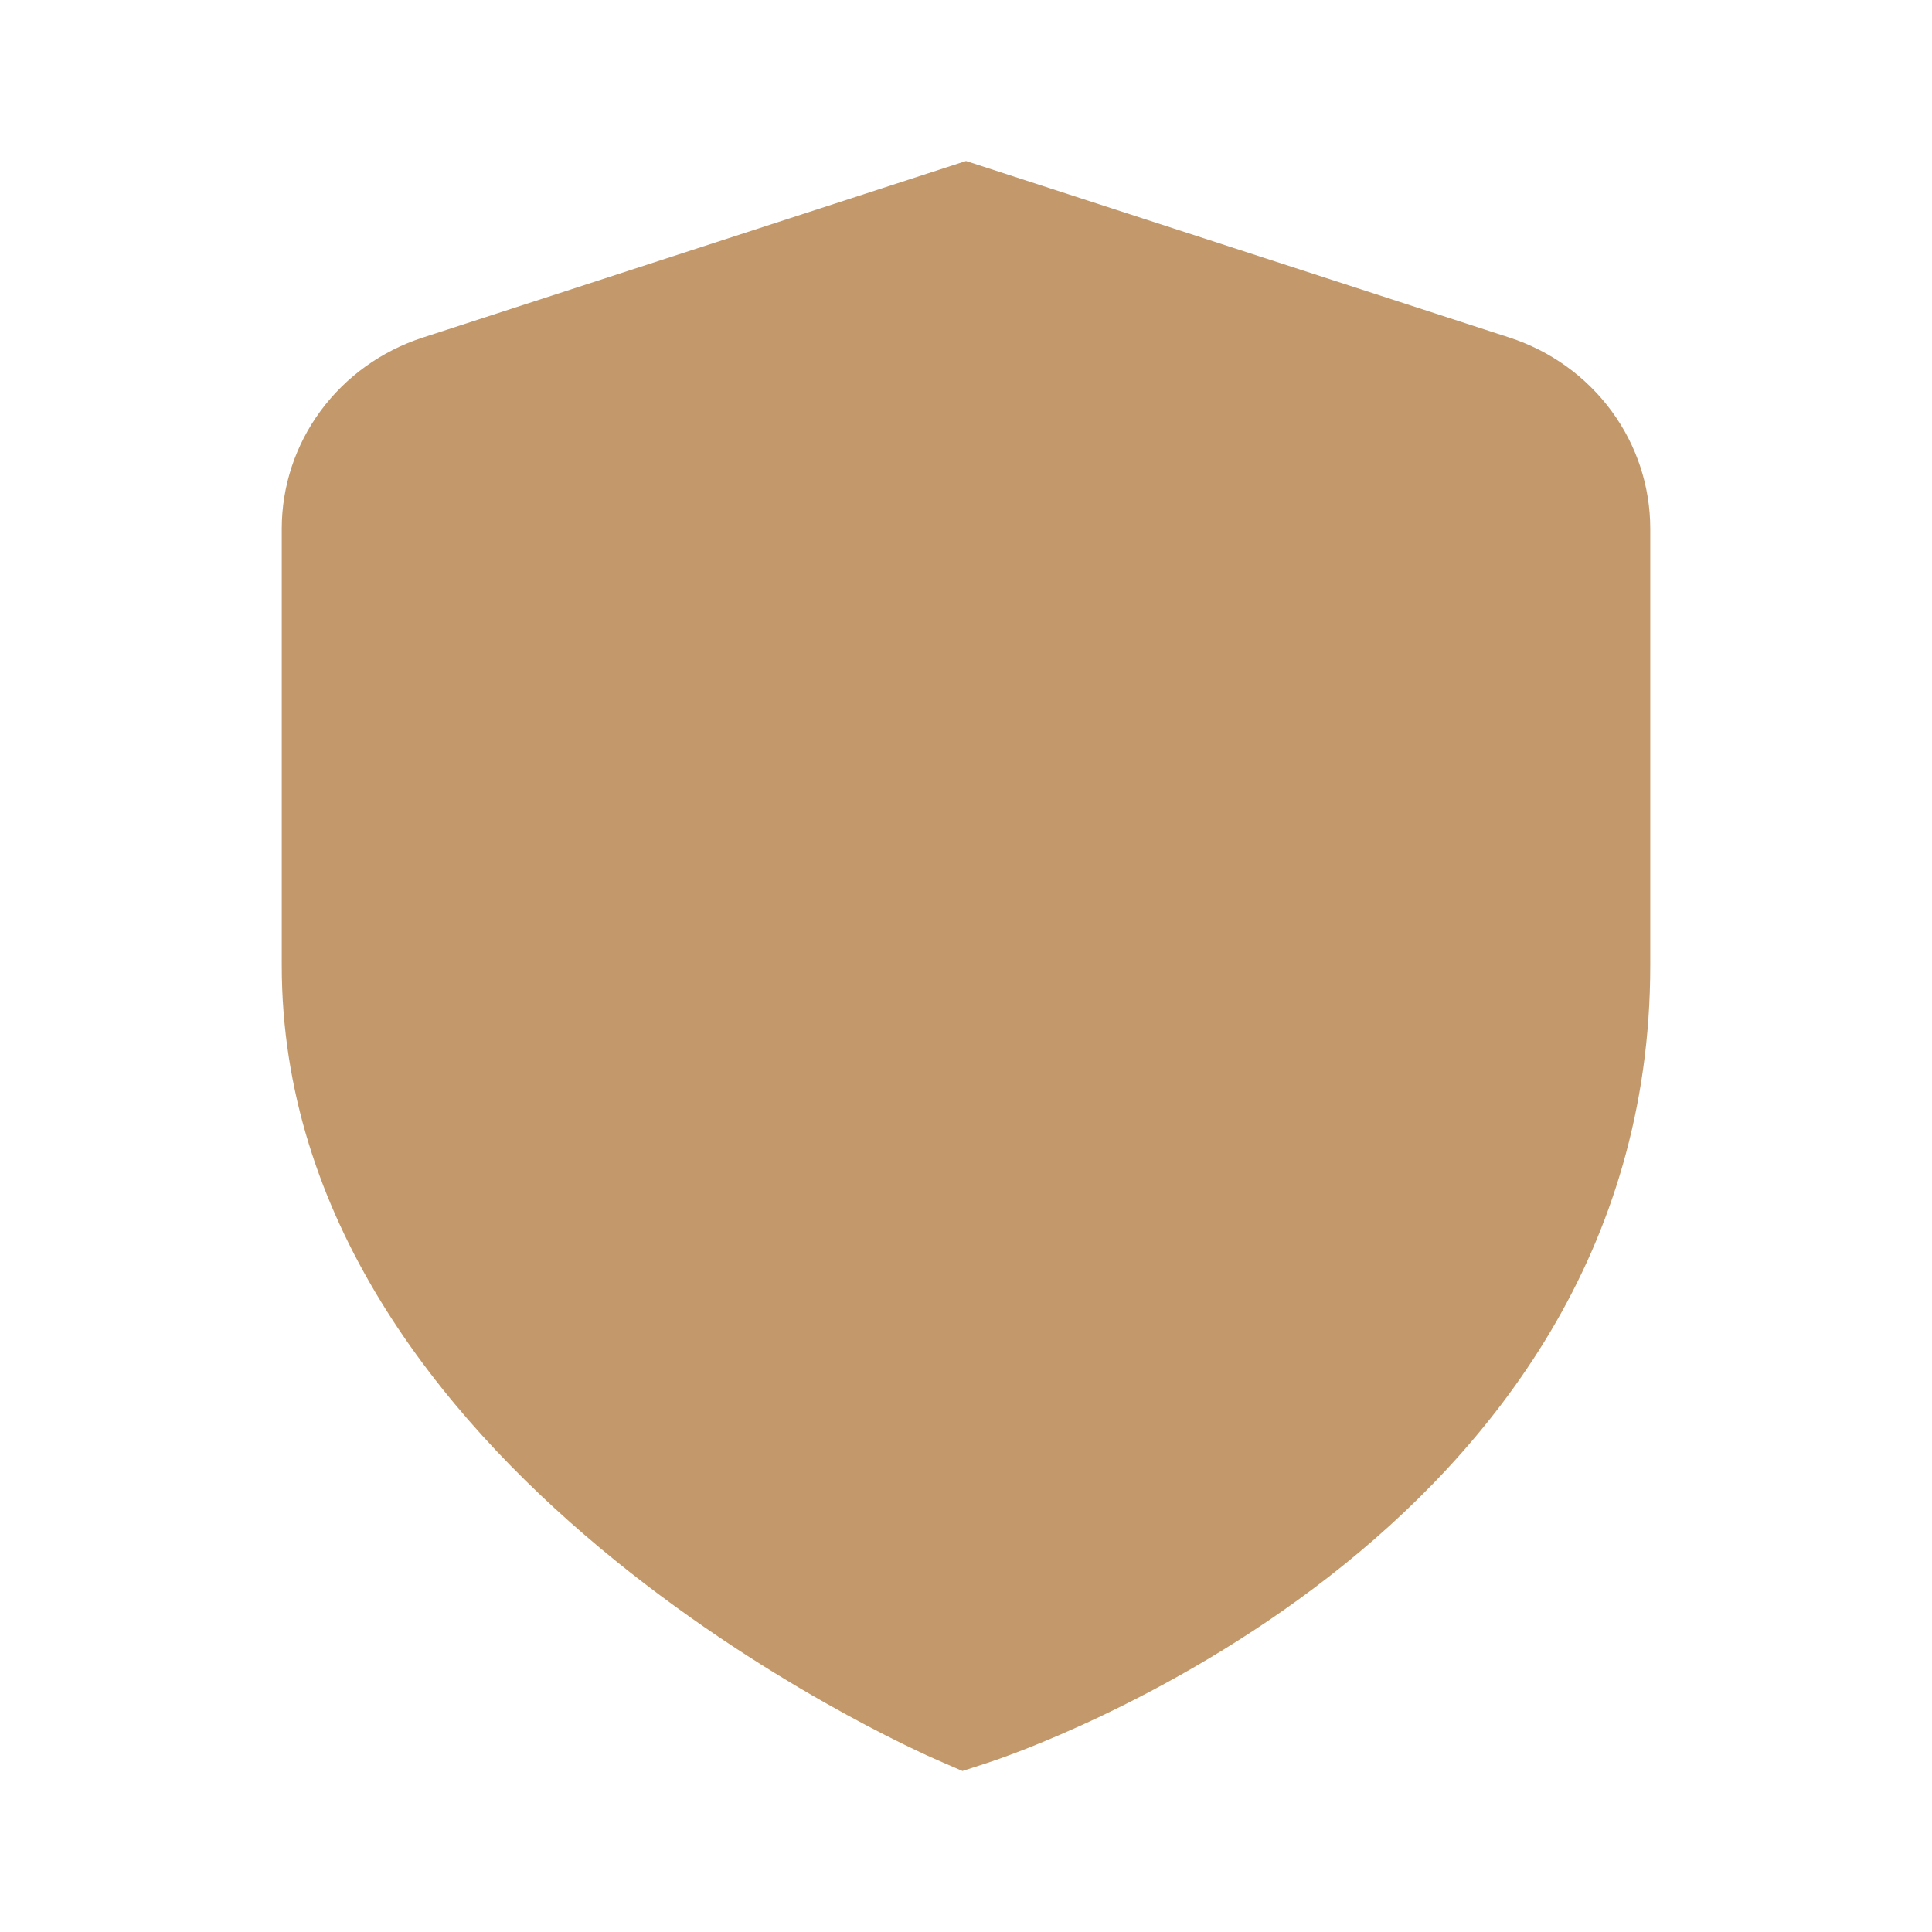 <svg width="48" height="48" viewBox="0 0 48 48" fill="none" xmlns="http://www.w3.org/2000/svg">
<path d="M37.505 8.388L24 4L10.495 8.39C9.478 8.721 8.593 9.357 7.965 10.209C7.338 11.06 7 12.084 7 13.135V23.985C7 36.525 22.64 43.45 23.31 43.738L23.912 44L24.537 43.797C25.209 43.577 41 38.28 41 23.985V13.135C41 12.084 40.663 11.06 40.035 10.208C39.408 9.356 38.522 8.719 37.505 8.388Z" fill="#C3996B"/>
</svg>
